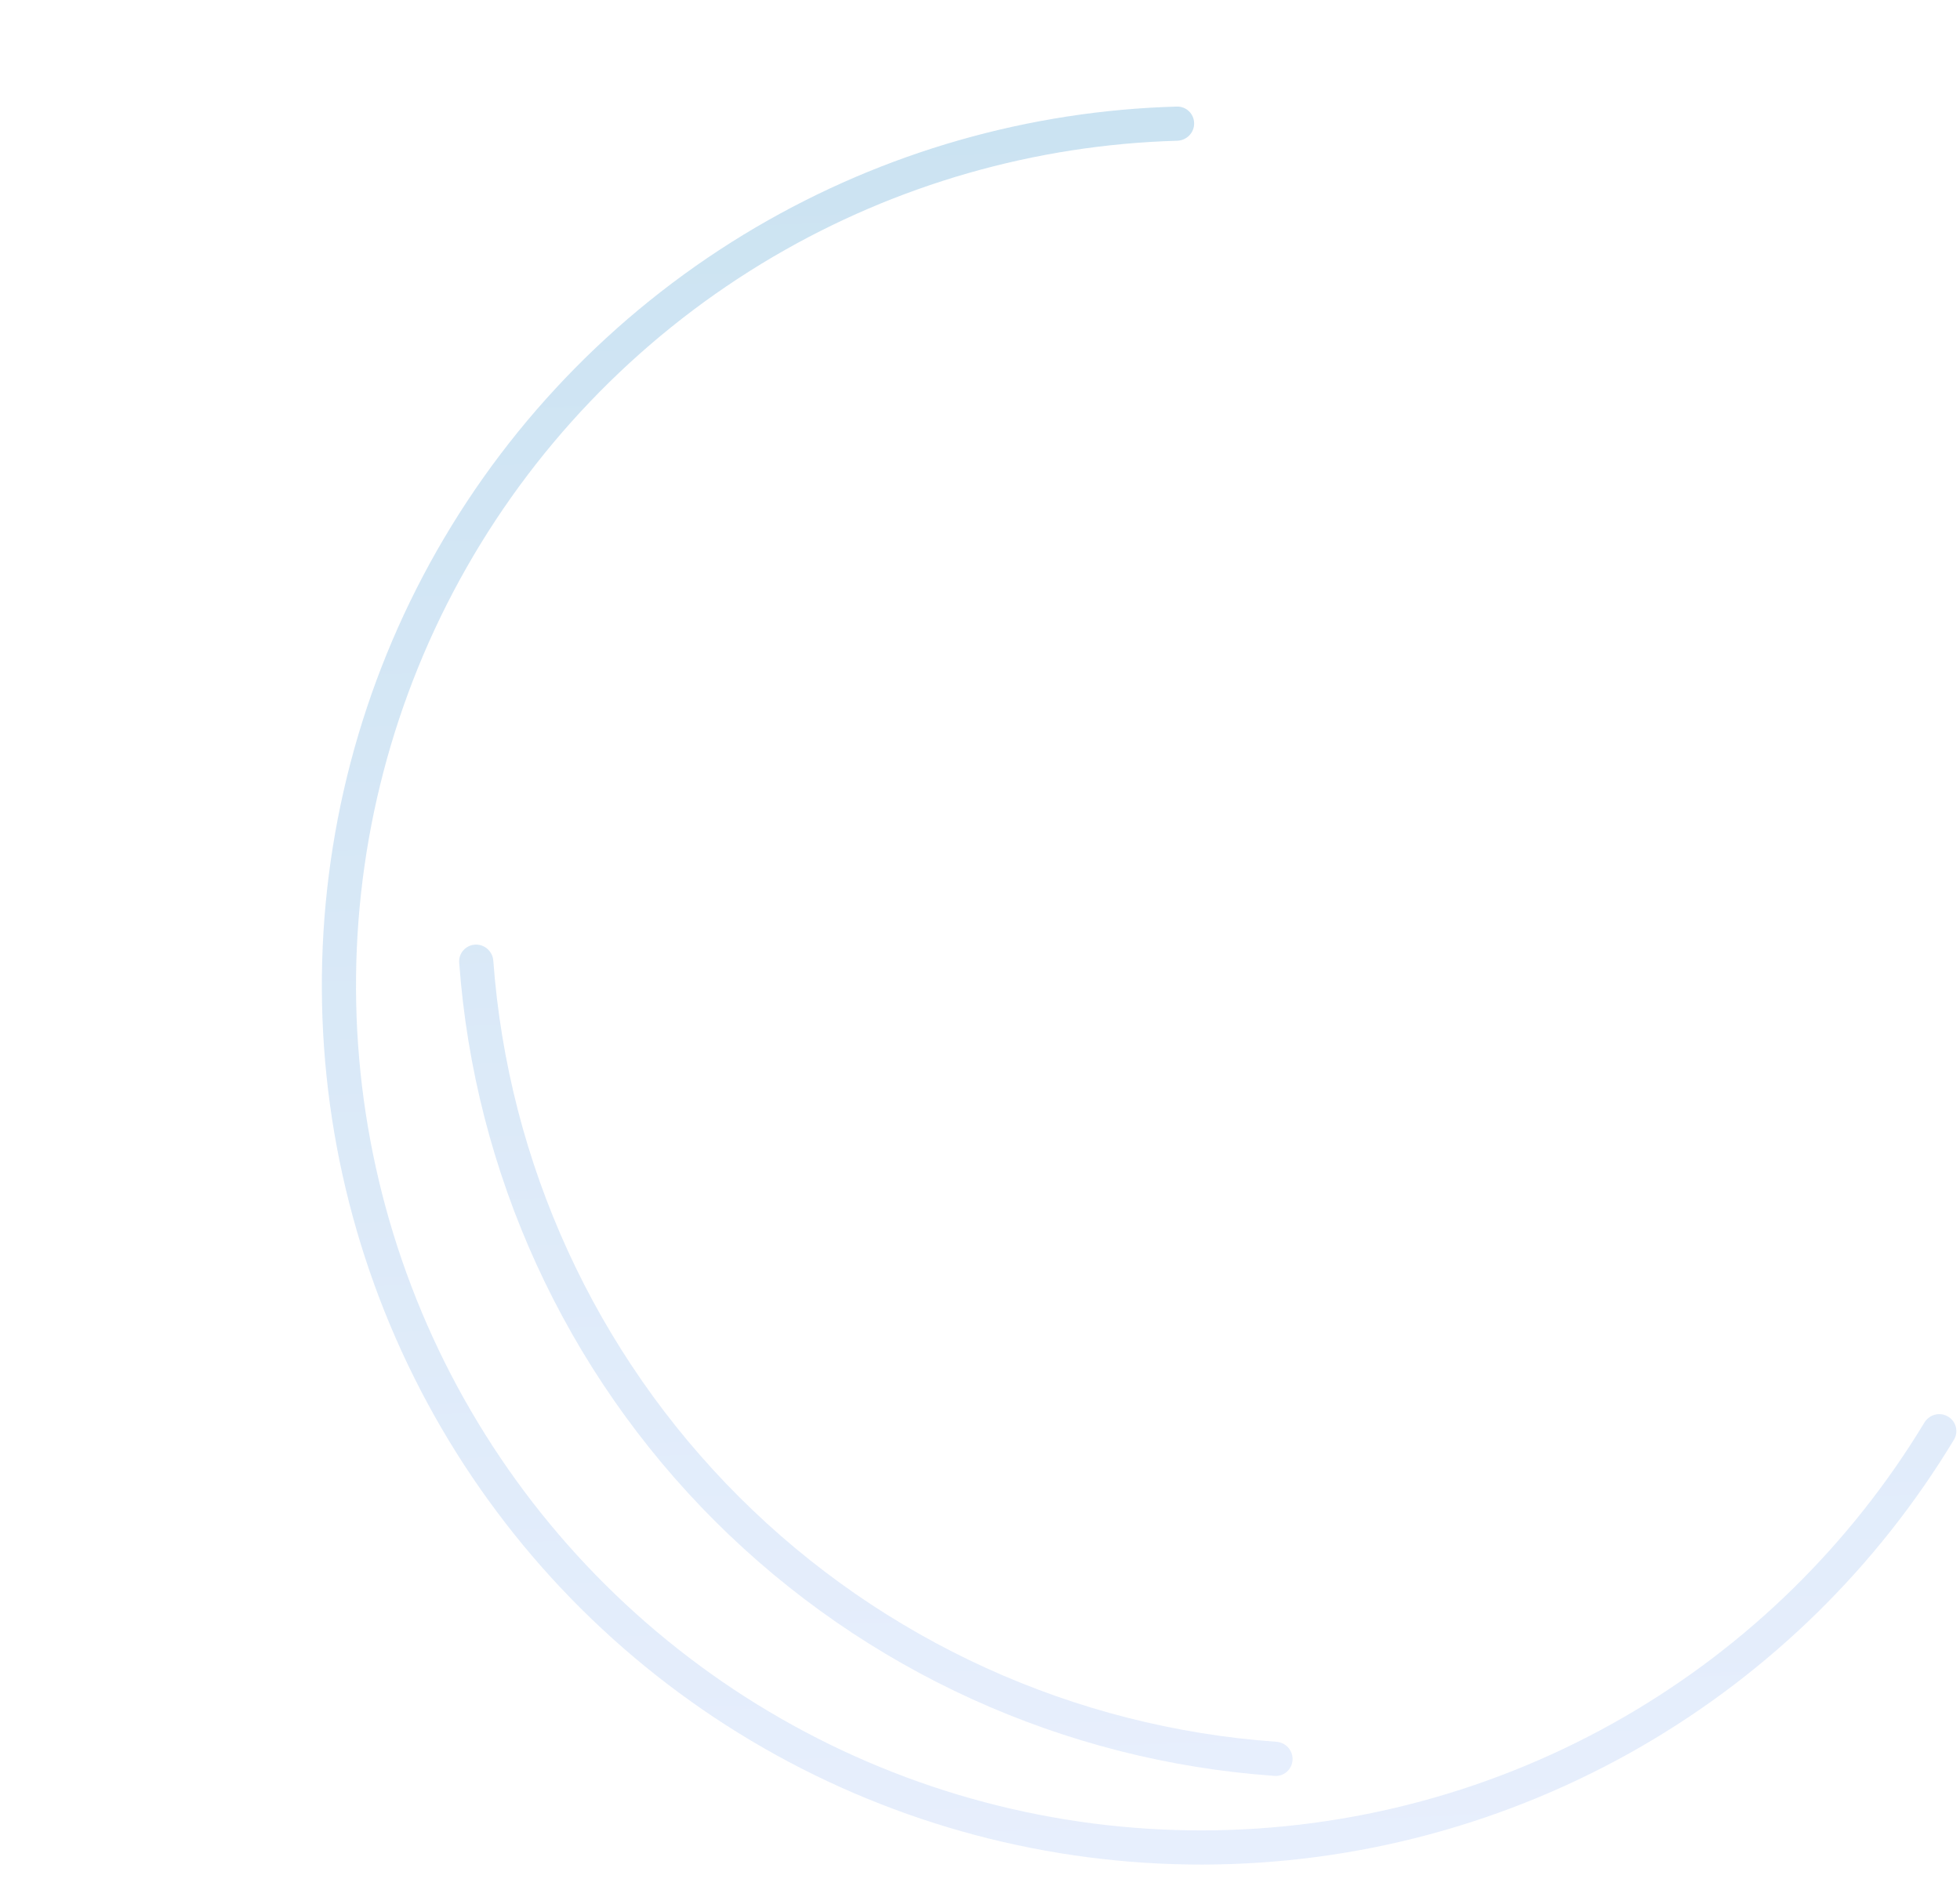 <svg width="399" height="384" viewBox="0 0 399 384" fill="none" xmlns="http://www.w3.org/2000/svg">
<g opacity="0.3">
<path d="M396.526 288.395C398.189 289.355 398.762 291.483 397.769 293.127C382.184 318.951 360.314 340.434 334.176 355.561C307.034 371.268 276.242 379.569 244.882 379.633C213.523 379.697 182.697 371.521 155.491 355.924C128.286 340.327 105.655 317.856 89.865 290.762C74.075 263.668 65.68 232.901 65.521 201.542C65.362 170.183 73.444 139.333 88.957 112.08C104.471 84.827 126.873 62.127 153.919 46.255C179.964 30.97 209.437 22.532 239.588 21.701C241.507 21.648 243.077 23.196 243.092 25.116C243.108 27.036 241.564 28.601 239.644 28.656C210.712 29.476 182.433 37.583 157.438 52.252C131.443 67.508 109.912 89.325 95 115.52C80.089 141.714 72.321 171.366 72.474 201.507C72.627 231.648 80.696 261.22 95.873 287.261C111.049 313.303 132.801 334.9 158.95 349.891C185.099 364.882 214.727 372.741 244.868 372.679C275.009 372.618 304.605 364.64 330.693 349.543C355.777 335.026 376.771 314.419 391.746 289.65C392.74 288.007 394.863 287.435 396.526 288.395Z" fill="url(#paint0_linear_114_233)"/>
<path d="M263.126 358.317C263.029 360.235 261.395 361.714 259.479 361.58C216.557 358.568 176.109 340.188 145.592 309.745C115.074 279.302 96.595 238.9 93.479 195.985C93.34 194.07 94.815 192.432 96.733 192.33C98.65 192.228 100.283 193.701 100.424 195.616C103.448 236.813 121.202 275.594 150.502 304.822C179.802 334.051 218.626 351.711 259.831 354.634C261.747 354.769 263.223 356.399 263.126 358.317Z" fill="url(#paint1_linear_114_233)"/>
</g>
<defs>
<linearGradient id="paint0_linear_114_233" x1="260.762" y1="375.365" x2="248.651" y2="20.442" gradientUnits="userSpaceOnUse">
<stop stop-color="#AFC8F7"/>
<stop offset="1" stop-color="#50A0D2"/>
</linearGradient>
<linearGradient id="paint1_linear_114_233" x1="288.253" y1="357.75" x2="276.141" y2="2.827" gradientUnits="userSpaceOnUse">
<stop stop-color="#AFC8F7"/>
<stop offset="1" stop-color="#50A0D2"/>
</linearGradient>
</defs>
</svg>
